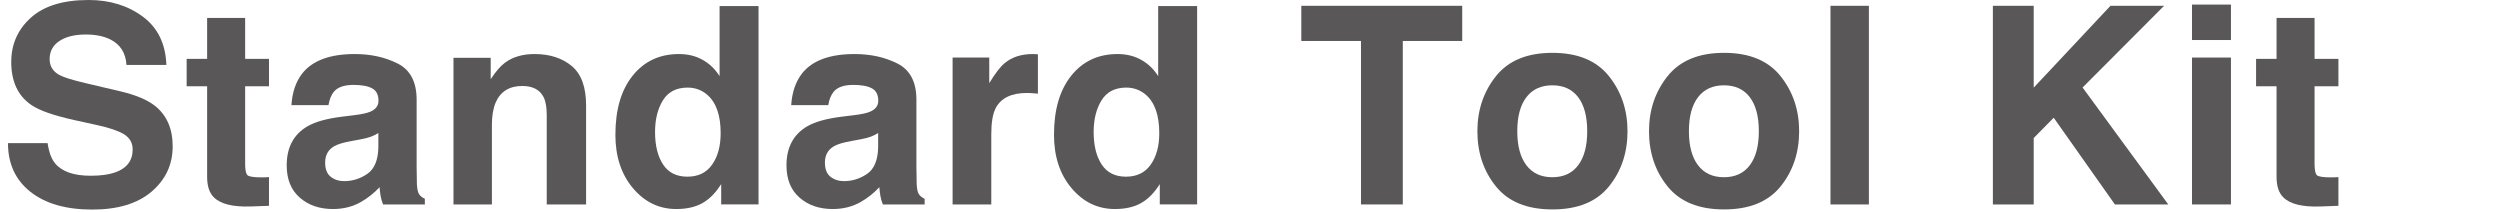 <?xml version="1.0" encoding="utf-8"?>
<!-- Generator: Adobe Illustrator 15.1.0, SVG Export Plug-In . SVG Version: 6.00 Build 0)  -->
<!DOCTYPE svg PUBLIC "-//W3C//DTD SVG 1.1//EN" "http://www.w3.org/Graphics/SVG/1.1/DTD/svg11.dtd">
<svg version="1.1" id="レイヤー_1" xmlns="http://www.w3.org/2000/svg" xmlns:xlink="http://www.w3.org/1999/xlink" x="0px"
	 y="0px" width="319px" height="27px" viewBox="0 0 319 27" enable-background="new 0 0 319 27" xml:space="preserve">
<path fill="#595757" d="M6.077,18.263c0.165,1.157,0.486,2.023,0.967,2.597c0.877,1.043,2.381,1.564,4.513,1.564
	c1.274,0,2.311-0.137,3.105-0.413c1.511-0.526,2.266-1.507,2.266-2.94c0-0.837-0.368-1.485-1.107-1.943
	c-0.741-0.447-1.914-0.842-3.52-1.187l-2.745-0.603c-2.697-0.596-4.55-1.244-5.559-1.942c-1.708-1.169-2.562-2.998-2.562-5.486
	c0-2.27,0.836-4.156,2.508-5.657C5.615,0.751,8.068,0,11.305,0c2.705,0,5.011,0.708,6.921,2.125c1.908,1.415,2.91,3.47,3.003,6.164
	h-5.091c-0.094-1.525-0.774-2.608-2.045-3.25c-0.848-0.424-1.898-0.636-3.156-0.636c-1.398,0-2.516,0.274-3.351,0.825
	c-0.835,0.55-1.251,1.318-1.251,2.304c0,0.905,0.412,1.583,1.234,2.03c0.528,0.298,1.65,0.648,3.367,1.049l4.448,1.05
	c1.949,0.459,3.41,1.072,4.383,1.839c1.511,1.193,2.267,2.917,2.267,5.176c0,2.316-0.896,4.238-2.685,5.77
	c-1.79,1.529-4.319,2.295-7.587,2.295c-3.337,0-5.961-0.754-7.873-2.261c-1.912-1.51-2.868-3.58-2.868-6.217H6.077z"/>
<path fill="#595757" d="M23.816,11.005V7.514h2.614V2.287h4.85v5.228h3.044v3.491H31.28v9.906c0,0.768,0.098,1.247,0.292,1.437
	c0.195,0.188,0.791,0.283,1.788,0.283c0.149,0,0.308-0.004,0.473-0.008c0.167-0.008,0.329-0.016,0.49-0.026v3.663L32,26.345
	c-2.316,0.08-3.897-0.32-4.746-1.203c-0.551-0.562-0.825-1.427-0.825-2.597v-11.54H23.816z"/>
<path fill="#595757" d="M45.281,14.686c0.912-0.115,1.564-0.258,1.957-0.43c0.705-0.298,1.057-0.762,1.057-1.394
	c0-0.768-0.271-1.298-0.811-1.589c-0.54-0.293-1.333-0.439-2.378-0.439c-1.174,0-2.005,0.287-2.493,0.859
	c-0.349,0.424-0.581,0.998-0.697,1.72h-4.729c0.103-1.639,0.563-2.986,1.382-4.041c1.3-1.65,3.535-2.476,6.701-2.476
	c2.061,0,3.891,0.408,5.492,1.221c1.601,0.813,2.4,2.35,2.4,4.609v8.598c0,0.596,0.012,1.318,0.034,2.167
	c0.034,0.642,0.131,1.077,0.292,1.307s0.401,0.418,0.722,0.567v0.722h-5.33c-0.149-0.378-0.253-0.733-0.311-1.065
	c-0.058-0.333-0.103-0.711-0.137-1.136c-0.68,0.733-1.464,1.358-2.353,1.874c-1.061,0.608-2.26,0.912-3.597,0.912
	c-1.707,0-3.116-0.484-4.23-1.454c-1.112-0.968-1.669-2.341-1.669-4.118c0-2.305,0.896-3.973,2.685-5.004
	c0.982-0.562,2.426-0.963,4.331-1.203L45.281,14.686z M48.278,16.973c-0.314,0.195-0.63,0.354-0.951,0.472
	c-0.319,0.122-0.758,0.232-1.315,0.336l-1.115,0.206c-1.046,0.184-1.796,0.408-2.253,0.671c-0.771,0.447-1.157,1.141-1.157,2.08
	c0,0.837,0.235,1.441,0.708,1.815c0.471,0.37,1.044,0.559,1.72,0.559c1.071,0,2.058-0.311,2.959-0.93
	c0.901-0.618,1.371-1.747,1.405-3.387V16.973z"/>
<path fill="#595757" d="M72.947,8.418c1.227,1.013,1.839,2.697,1.839,5.047v12.622h-5.021V14.686c0-0.986-0.13-1.742-0.392-2.271
	c-0.479-0.962-1.39-1.444-2.732-1.444c-1.649,0-2.782,0.706-3.397,2.116c-0.317,0.745-0.478,1.696-0.478,2.854v10.146h-4.901V7.377
	h4.747v2.734c0.628-0.962,1.222-1.656,1.781-2.08c1.004-0.757,2.276-1.135,3.819-1.135C70.139,6.896,71.718,7.403,72.947,8.418z"/>
<path fill="#595757" d="M89.67,7.644c0.883,0.5,1.599,1.19,2.149,2.073V0.773h4.969v25.312h-4.764V23.49
	c-0.699,1.111-1.495,1.92-2.39,2.424s-2.007,0.758-3.337,0.758c-2.189,0-4.033-0.886-5.529-2.658
	c-1.495-1.771-2.243-4.043-2.243-6.818c0-3.199,0.736-5.714,2.21-7.549c1.473-1.835,3.442-2.751,5.906-2.751
	C87.778,6.896,88.787,7.146,89.67,7.644z M90.873,20.996c0.722-1.031,1.083-2.367,1.083-4.006c0-2.293-0.578-3.933-1.736-4.918
	c-0.71-0.596-1.536-0.895-2.476-0.895c-1.434,0-2.485,0.542-3.155,1.625c-0.67,1.084-1.005,2.428-1.005,4.033
	c0,1.732,0.341,3.115,1.022,4.152c0.682,1.039,1.718,1.557,3.105,1.557C89.099,22.545,90.151,22.028,90.873,20.996z"/>
<path fill="#595757" d="M109.053,14.686c0.911-0.115,1.564-0.258,1.957-0.43c0.705-0.298,1.057-0.762,1.057-1.394
	c0-0.768-0.27-1.298-0.81-1.589c-0.541-0.293-1.335-0.439-2.38-0.439c-1.173,0-2.004,0.287-2.492,0.859
	c-0.349,0.424-0.581,0.998-0.697,1.72h-4.729c0.104-1.639,0.563-2.986,1.382-4.041c1.301-1.65,3.534-2.476,6.7-2.476
	c2.062,0,3.892,0.408,5.493,1.221s2.4,2.35,2.4,4.609v8.598c0,0.596,0.012,1.318,0.034,2.167c0.034,0.642,0.132,1.077,0.292,1.307
	c0.161,0.229,0.402,0.418,0.723,0.567v0.722h-5.331c-0.149-0.378-0.252-0.733-0.31-1.065c-0.058-0.333-0.104-0.711-0.138-1.136
	c-0.681,0.733-1.465,1.358-2.353,1.874c-1.062,0.608-2.261,0.912-3.597,0.912c-1.707,0-3.117-0.484-4.229-1.454
	c-1.113-0.968-1.67-2.341-1.67-4.118c0-2.305,0.895-3.973,2.686-5.004c0.981-0.562,2.425-0.963,4.33-1.203L109.053,14.686z
	 M112.05,16.973c-0.314,0.195-0.631,0.354-0.95,0.472c-0.319,0.122-0.759,0.232-1.316,0.336l-1.115,0.206
	c-1.047,0.184-1.797,0.408-2.253,0.671c-0.772,0.447-1.157,1.141-1.157,2.08c0,0.837,0.235,1.441,0.708,1.815
	c0.471,0.37,1.045,0.559,1.72,0.559c1.07,0,2.057-0.311,2.959-0.93c0.903-0.618,1.37-1.747,1.405-3.387V16.973z"/>
<path fill="#595757" d="M132.015,6.905c0.063,0.005,0.204,0.014,0.422,0.025v5.021c-0.311-0.034-0.585-0.057-0.825-0.069
	c-0.241-0.012-0.436-0.018-0.585-0.018c-1.972,0-3.296,0.642-3.973,1.926c-0.378,0.722-0.566,1.833-0.566,3.336v8.96h-4.936V7.343
	h4.677v3.267c0.758-1.249,1.416-2.104,1.979-2.562c0.917-0.768,2.109-1.152,3.576-1.152C131.875,6.896,131.951,6.898,132.015,6.905z
	"/>
<path fill="#595757" d="M145.635,7.644c0.883,0.5,1.599,1.19,2.149,2.073V0.773h4.969v25.312h-4.764V23.49
	c-0.699,1.111-1.495,1.92-2.39,2.424s-2.007,0.758-3.336,0.758c-2.189,0-4.034-0.886-5.529-2.658
	c-1.496-1.771-2.244-4.043-2.244-6.818c0-3.199,0.736-5.714,2.21-7.549c1.473-1.835,3.443-2.751,5.907-2.751
	C143.743,6.896,144.753,7.146,145.635,7.644z M146.839,20.996c0.723-1.031,1.084-2.367,1.084-4.006c0-2.293-0.579-3.933-1.736-4.918
	c-0.71-0.596-1.537-0.895-2.476-0.895c-1.434,0-2.485,0.542-3.156,1.625c-0.67,1.084-1.005,2.428-1.005,4.033
	c0,1.732,0.341,3.115,1.022,4.152c0.683,1.039,1.718,1.557,3.105,1.557S146.117,22.028,146.839,20.996z"/>
<path fill="#595757" d="M186.579,0.74v4.488h-7.583v20.859h-5.331V5.228h-7.617V0.74H186.579z"/>
<path fill="#595757" d="M205.298,23.794c-1.583,1.954-3.984,2.929-7.206,2.929c-3.221,0-5.623-0.975-7.205-2.929
	c-1.582-1.953-2.372-4.304-2.372-7.053c0-2.704,0.791-5.047,2.372-7.027c1.581-1.98,3.984-2.972,7.205-2.972
	c3.222,0,5.623,0.992,7.206,2.972c1.582,1.98,2.372,4.325,2.372,7.027C207.67,19.49,206.879,21.84,205.298,23.794z M201.377,21.084
	c0.768-1.019,1.151-2.466,1.151-4.343s-0.384-3.323-1.151-4.335c-0.768-1.013-1.869-1.52-3.301-1.52c-1.433,0-2.536,0.507-3.31,1.52
	c-0.773,1.012-1.161,2.458-1.161,4.335s0.388,3.324,1.161,4.343c0.773,1.02,1.877,1.529,3.31,1.529
	C199.508,22.613,200.61,22.104,201.377,21.084z"/>
<path fill="#595757" d="M227.198,23.794c-1.583,1.954-3.984,2.929-7.206,2.929c-3.221,0-5.623-0.975-7.205-2.929
	c-1.583-1.953-2.373-4.304-2.373-7.053c0-2.704,0.792-5.047,2.373-7.027c1.581-1.98,3.984-2.972,7.205-2.972
	c3.222,0,5.623,0.992,7.206,2.972c1.582,1.98,2.372,4.325,2.372,7.027C229.57,19.49,228.78,21.84,227.198,23.794z M223.277,21.084
	c0.768-1.019,1.151-2.466,1.151-4.343s-0.384-3.323-1.151-4.335c-0.768-1.013-1.869-1.52-3.302-1.52
	c-1.432,0-2.535,0.507-3.309,1.52c-0.773,1.012-1.161,2.458-1.161,4.335s0.388,3.324,1.161,4.343
	c0.773,1.02,1.877,1.529,3.309,1.529C221.407,22.613,222.509,22.104,223.277,21.084z"/>
<path fill="#595757" d="M238.47,26.087h-4.9V0.74h4.9V26.087z"/>
<path fill="#595757" d="M254.291,0.74h5.21v10.443l9.794-10.443h6.844l-10.402,10.425l10.936,14.922h-6.811l-7.81-11.065
	l-2.55,2.588v8.478h-5.21L254.291,0.74L254.291,0.74z"/>
<path fill="#595757" d="M284.668,5.107h-4.969V0.584h4.969V5.107z M279.699,7.343h4.969v18.744h-4.969V7.343z"/>
<path fill="#595757" d="M287.875,11.005V7.514h2.614V2.287h4.85v5.228h3.044v3.491h-3.044v9.906c0,0.768,0.098,1.247,0.293,1.437
	c0.194,0.188,0.791,0.283,1.787,0.283c0.149,0,0.307-0.004,0.472-0.008c0.167-0.008,0.33-0.016,0.491-0.026v3.663l-2.322,0.085
	c-2.315,0.08-3.897-0.32-4.746-1.203c-0.551-0.562-0.825-1.427-0.825-2.597v-11.54H287.875z"/>
</svg>
